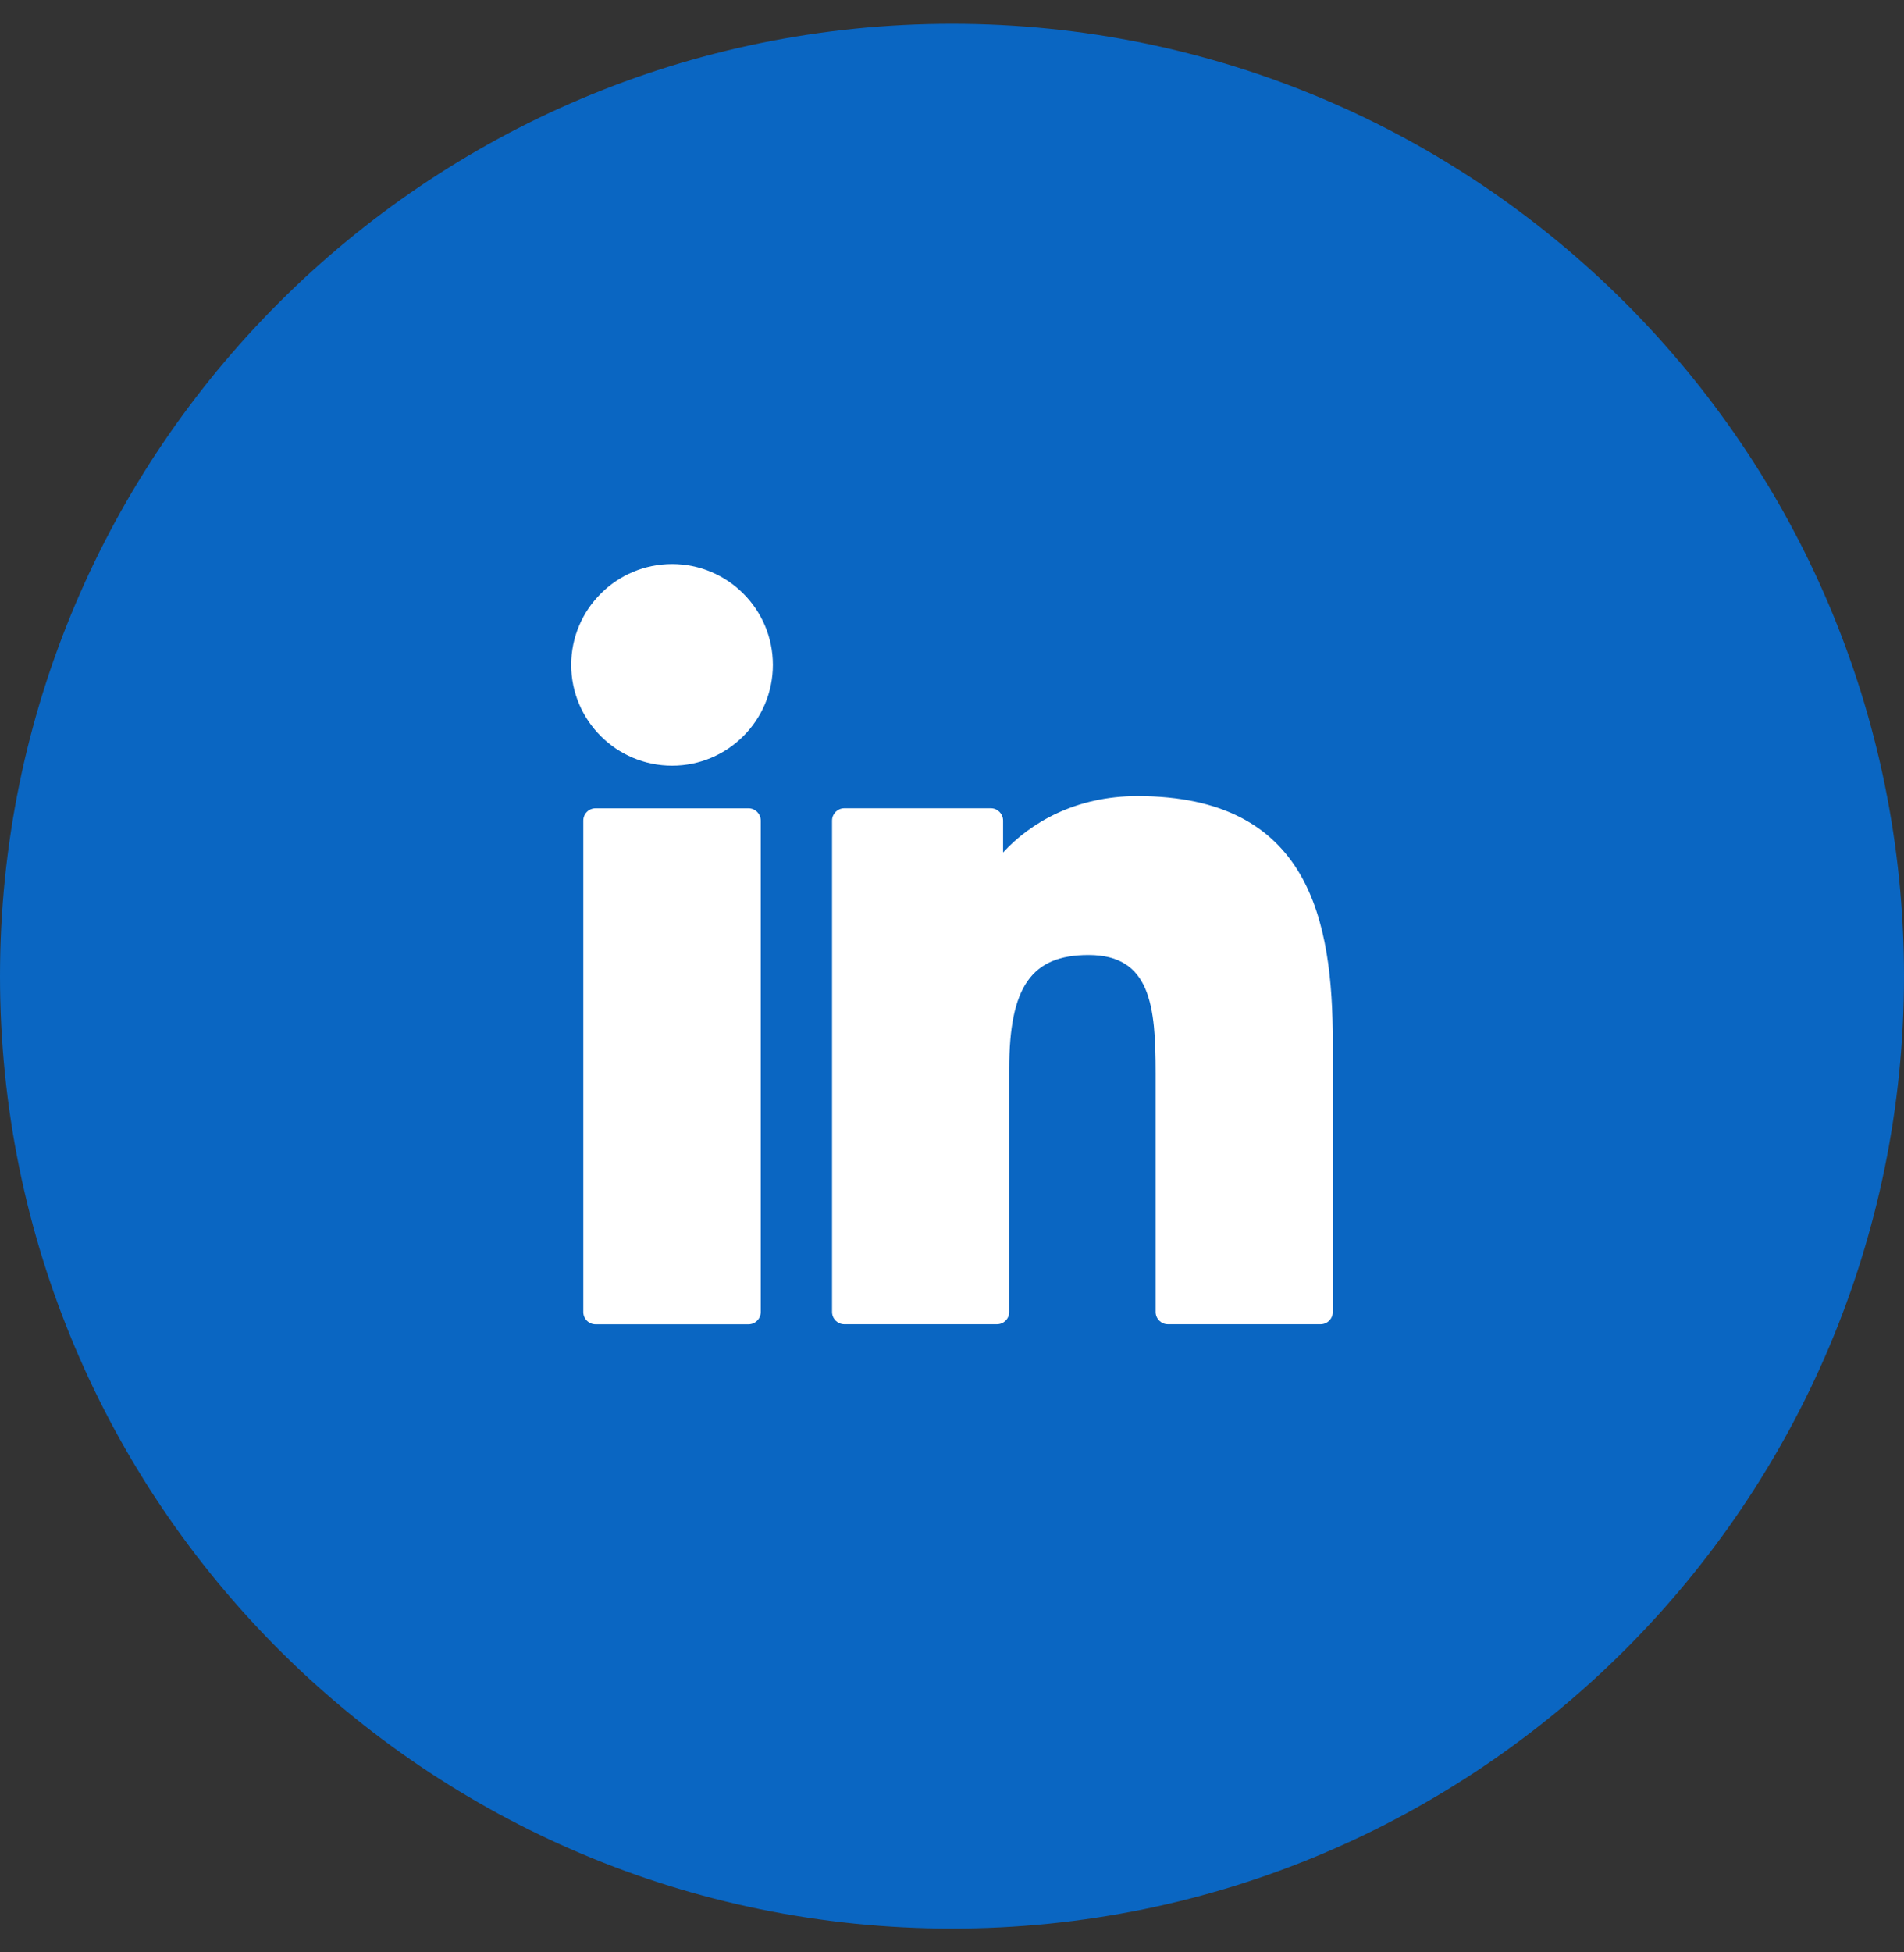 <svg width="40" height="41" viewBox="0 0 40 41" fill="none" xmlns="http://www.w3.org/2000/svg">
<rect x="0" y="0" width="40" height="41" fill="#333333" stroke="none"/>
<path d="M0 20.5C0 9.454 8.954 0.5 20 0.5C31.046 0.5 40 9.454 40 20.5C40 31.546 31.046 40.5 20 40.5C8.954 40.5 0 31.546 0 20.5Z" fill="#0A66C2"/>
<g clip-path="url(#clip0_1318_447)">
<path d="M15.724 16.975H12.512C12.369 16.975 12.254 17.09 12.254 17.233V27.552C12.254 27.694 12.369 27.81 12.512 27.81H15.724C15.867 27.81 15.982 27.694 15.982 27.552V17.233C15.982 17.09 15.867 16.975 15.724 16.975Z" fill="white"/>
<path d="M14.12 11.845C12.951 11.845 12 12.794 12 13.962C12 15.13 12.951 16.08 14.12 16.08C15.287 16.08 16.237 15.13 16.237 13.962C16.237 12.794 15.287 11.845 14.12 11.845Z" fill="white"/>
<path d="M23.895 16.718C22.605 16.718 21.651 17.272 21.073 17.902V17.232C21.073 17.09 20.957 16.974 20.815 16.974H17.738C17.596 16.974 17.48 17.09 17.48 17.232V27.551C17.48 27.694 17.596 27.809 17.738 27.809H20.944C21.086 27.809 21.202 27.694 21.202 27.551V22.446C21.202 20.725 21.669 20.055 22.868 20.055C24.174 20.055 24.278 21.13 24.278 22.534V27.551C24.278 27.694 24.394 27.809 24.536 27.809H27.742C27.885 27.809 28 27.694 28 27.551V21.891C28 19.333 27.513 16.718 23.895 16.718Z" fill="white"/>
</g>
<defs>
<clipPath id="clip0_1318_447">
<rect width="16" height="16" fill="white" transform="translate(12 11.827)"/>
</clipPath>
</defs>
</svg>
